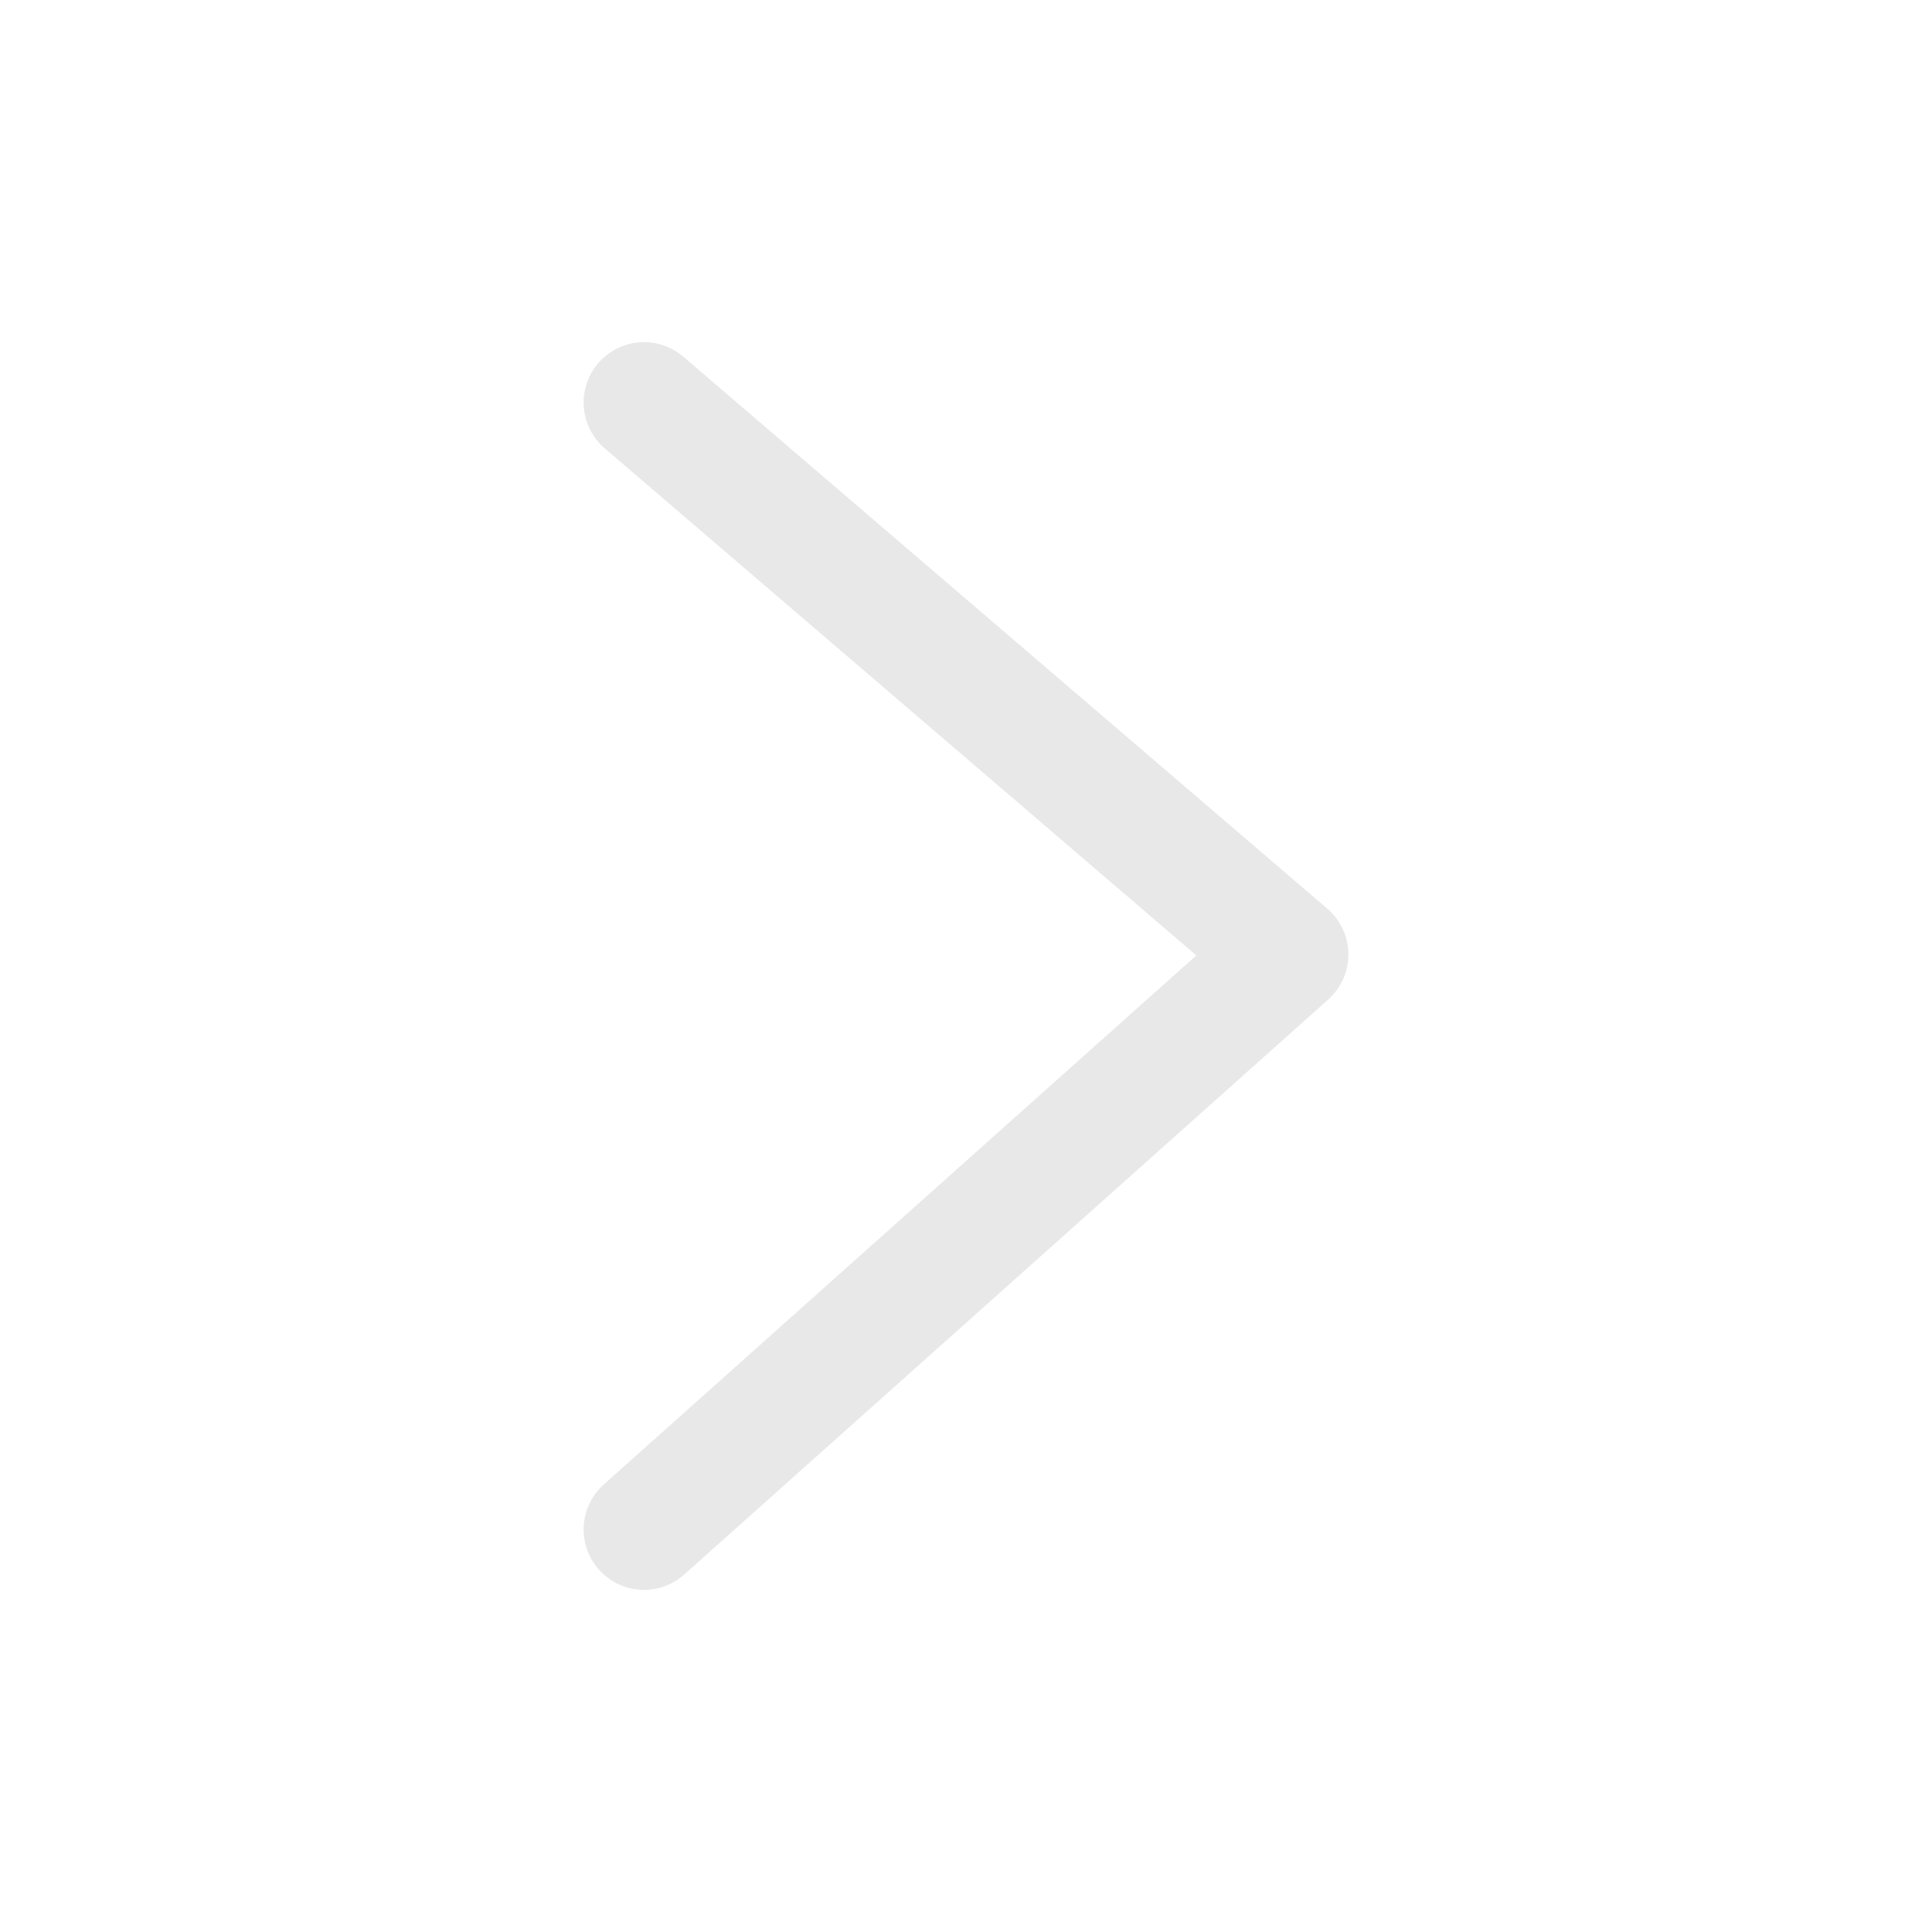 <svg width="24" height="24" viewBox="0 0 24 24" fill="none" xmlns="http://www.w3.org/2000/svg">
<path d="M8 19L16 11.857L8 5" stroke="#E8E8E8" stroke-width="1.5" stroke-linecap="round" stroke-linejoin="round"/>
</svg>
